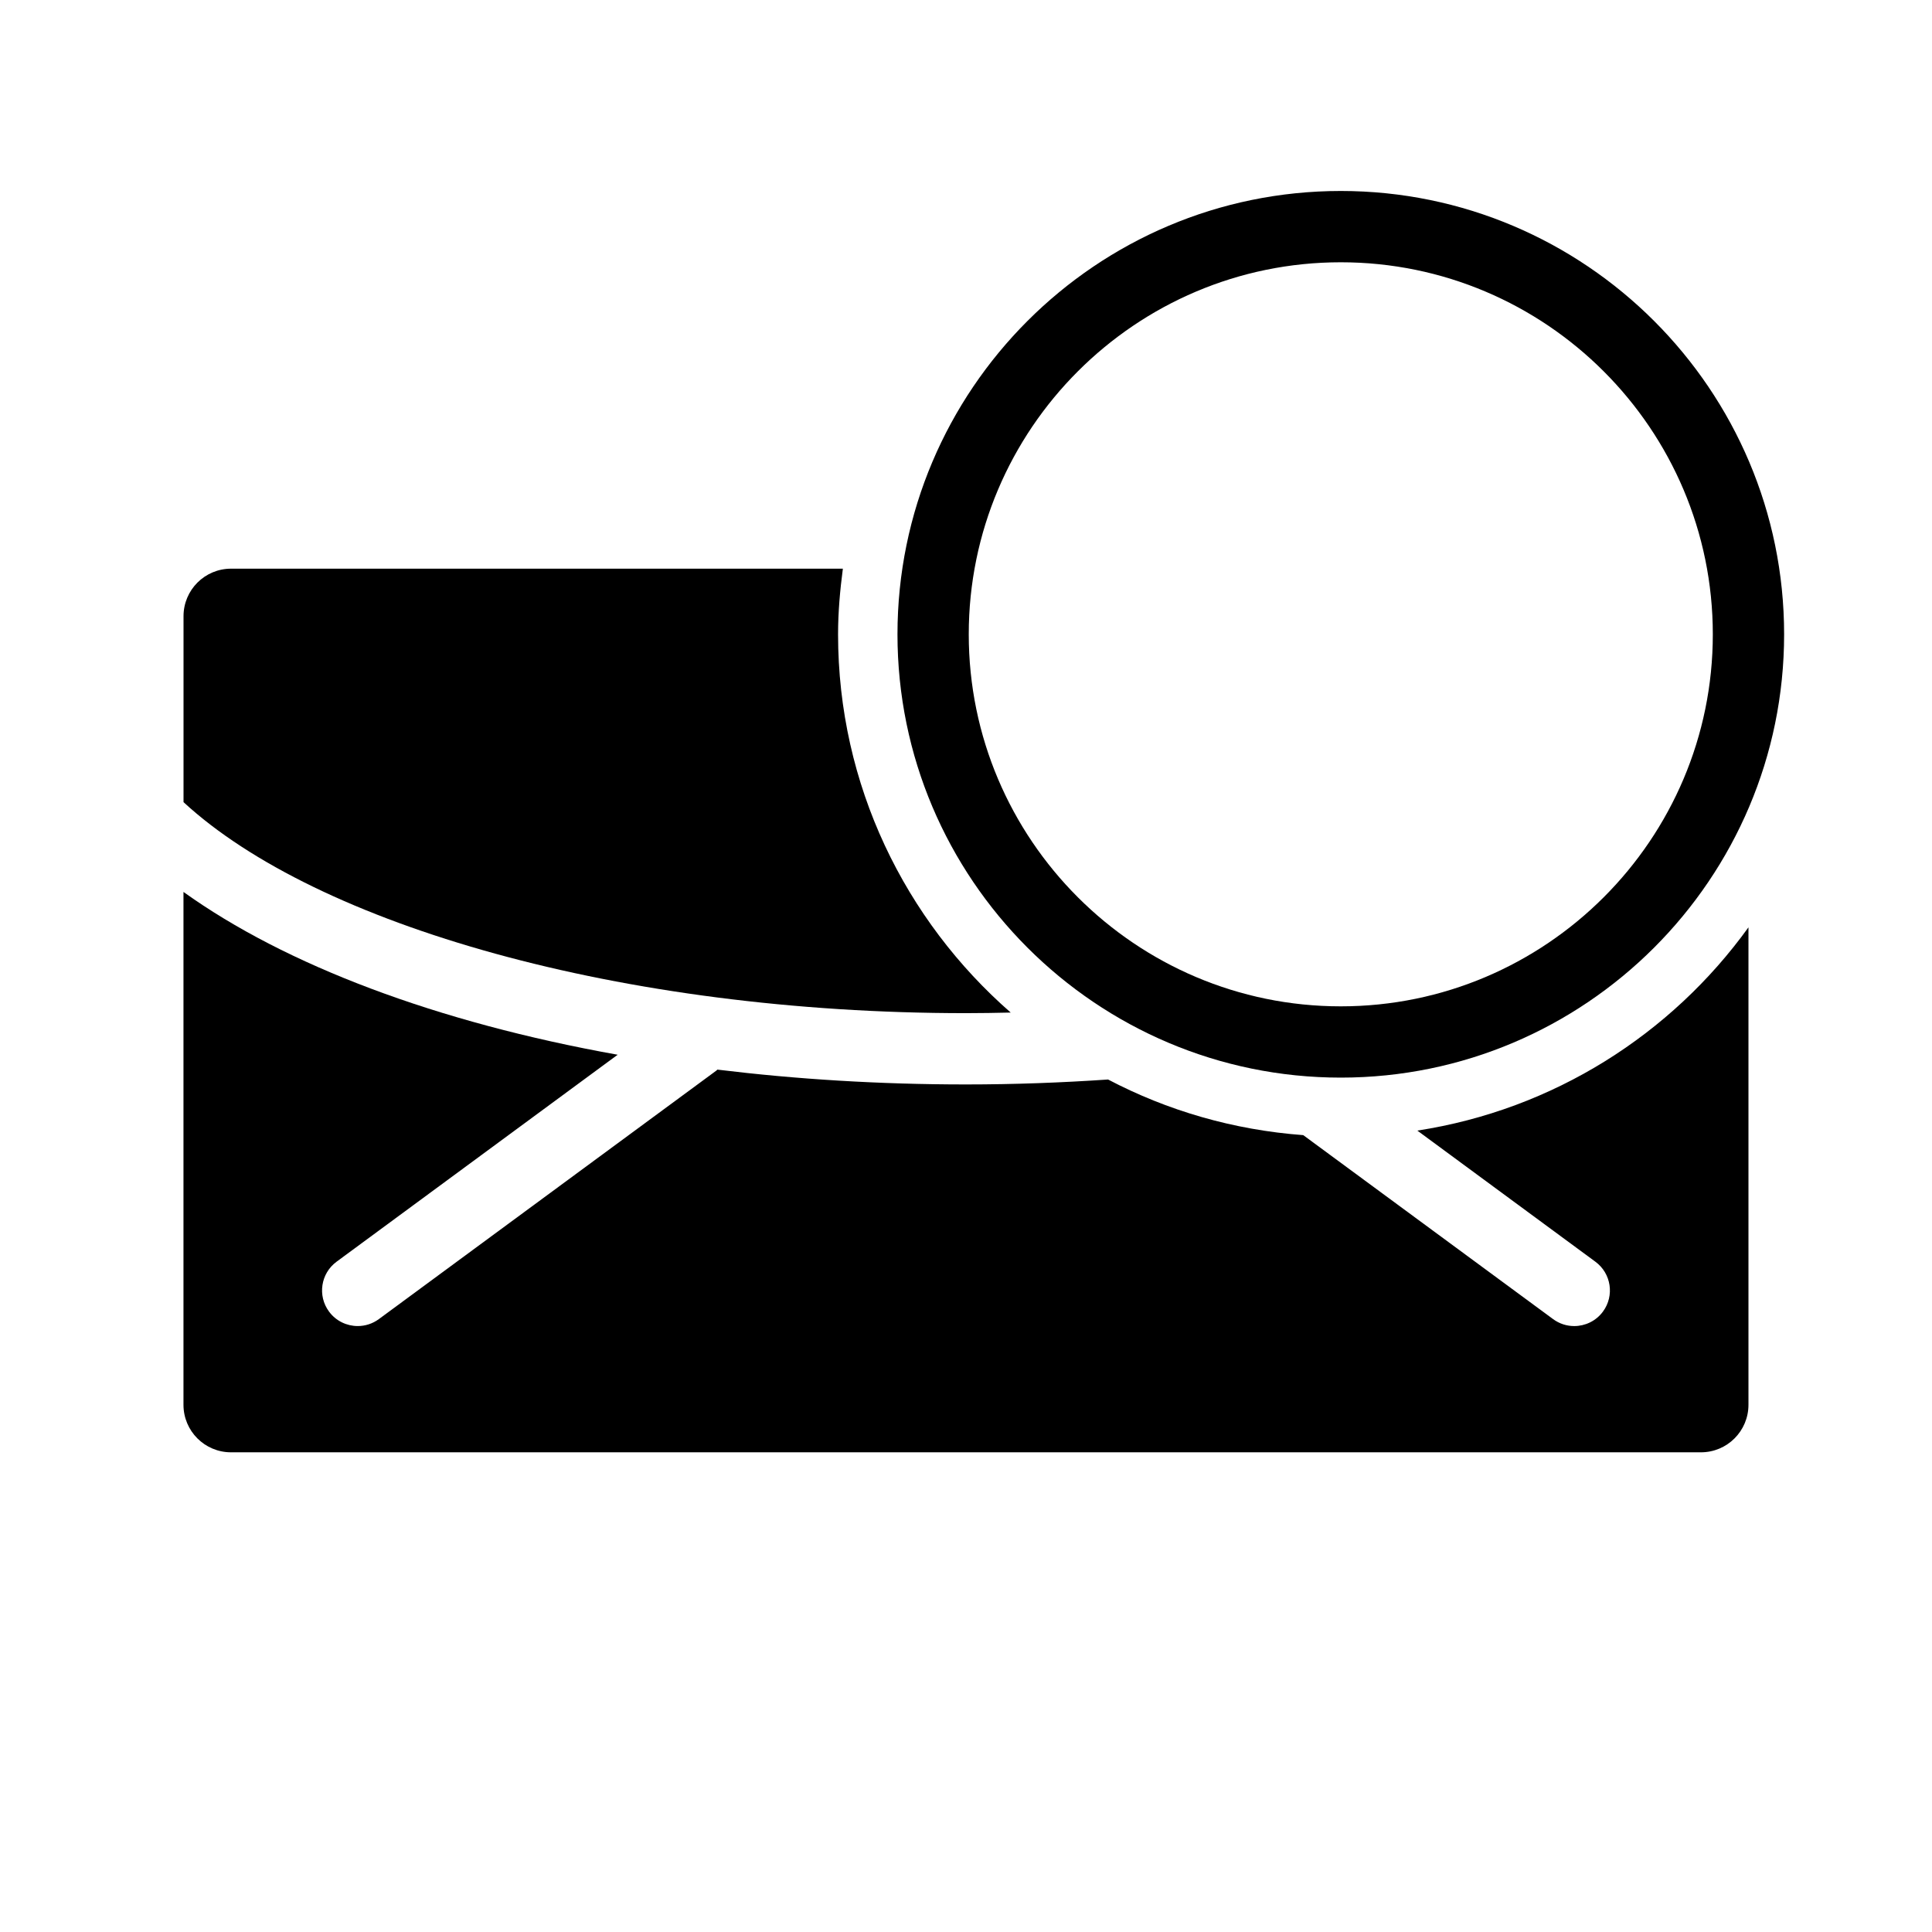 <?xml version="1.0" encoding="UTF-8"?>
<!-- Uploaded to: SVG Find, www.svgfind.com, Generator: SVG Find Mixer Tools -->
<svg fill="#000000" width="800px" height="800px" version="1.1" viewBox="144 144 512 512" xmlns="http://www.w3.org/2000/svg">
 <g>
  <path d="m519.61 443.62 47.188 34.75c4.199 3.094 5.102 9.012 2.004 13.211-1.852 2.512-4.719 3.84-7.613 3.84-1.953 0-3.91-0.598-5.598-1.84l-66.215-48.758c-18.555-1.379-36.047-6.512-51.723-14.742-12.254 0.832-24.805 1.309-37.66 1.309-22.918 0-44.977-1.379-65.875-3.93-0.113 0.09-0.195 0.195-0.309 0.285l-89.406 65.832c-1.688 1.242-3.652 1.84-5.598 1.84-2.898 0-5.762-1.328-7.613-3.84-3.094-4.199-2.199-10.113 2.004-13.211l74.488-54.848c-47.945-8.59-88.004-23.742-115.06-43.145v135.91c0 6.957 5.637 12.594 12.594 12.594h389.55c6.957 0 12.594-5.637 12.594-12.594v-126.53c-20.441 28.363-51.715 48.32-87.75 53.863z"/>
  <path d="m499.32 194.61c-64.777 0-117.48 52.703-117.48 117.49s52.703 117.48 117.48 117.48c64.785 0 117.49-52.703 117.49-117.48s-52.699-117.49-117.49-117.49zm0 216.08c-54.367 0-98.59-44.227-98.59-98.59 0-54.367 44.223-98.594 98.59-98.594 54.367 0 98.594 44.227 98.594 98.594 0.008 54.359-44.227 98.59-98.594 98.59z"/>
  <path d="m411.85 412.34c-27.973-24.441-45.754-60.27-45.754-100.24 0-5.906 0.523-11.688 1.273-17.395h-162.14c-6.957 0-12.594 5.637-12.594 12.594v49.277c35.254 32.539 116.02 55.922 207.37 55.922 3.981-0.004 7.922-0.066 11.852-0.16z"/>
 </g>
</svg>
